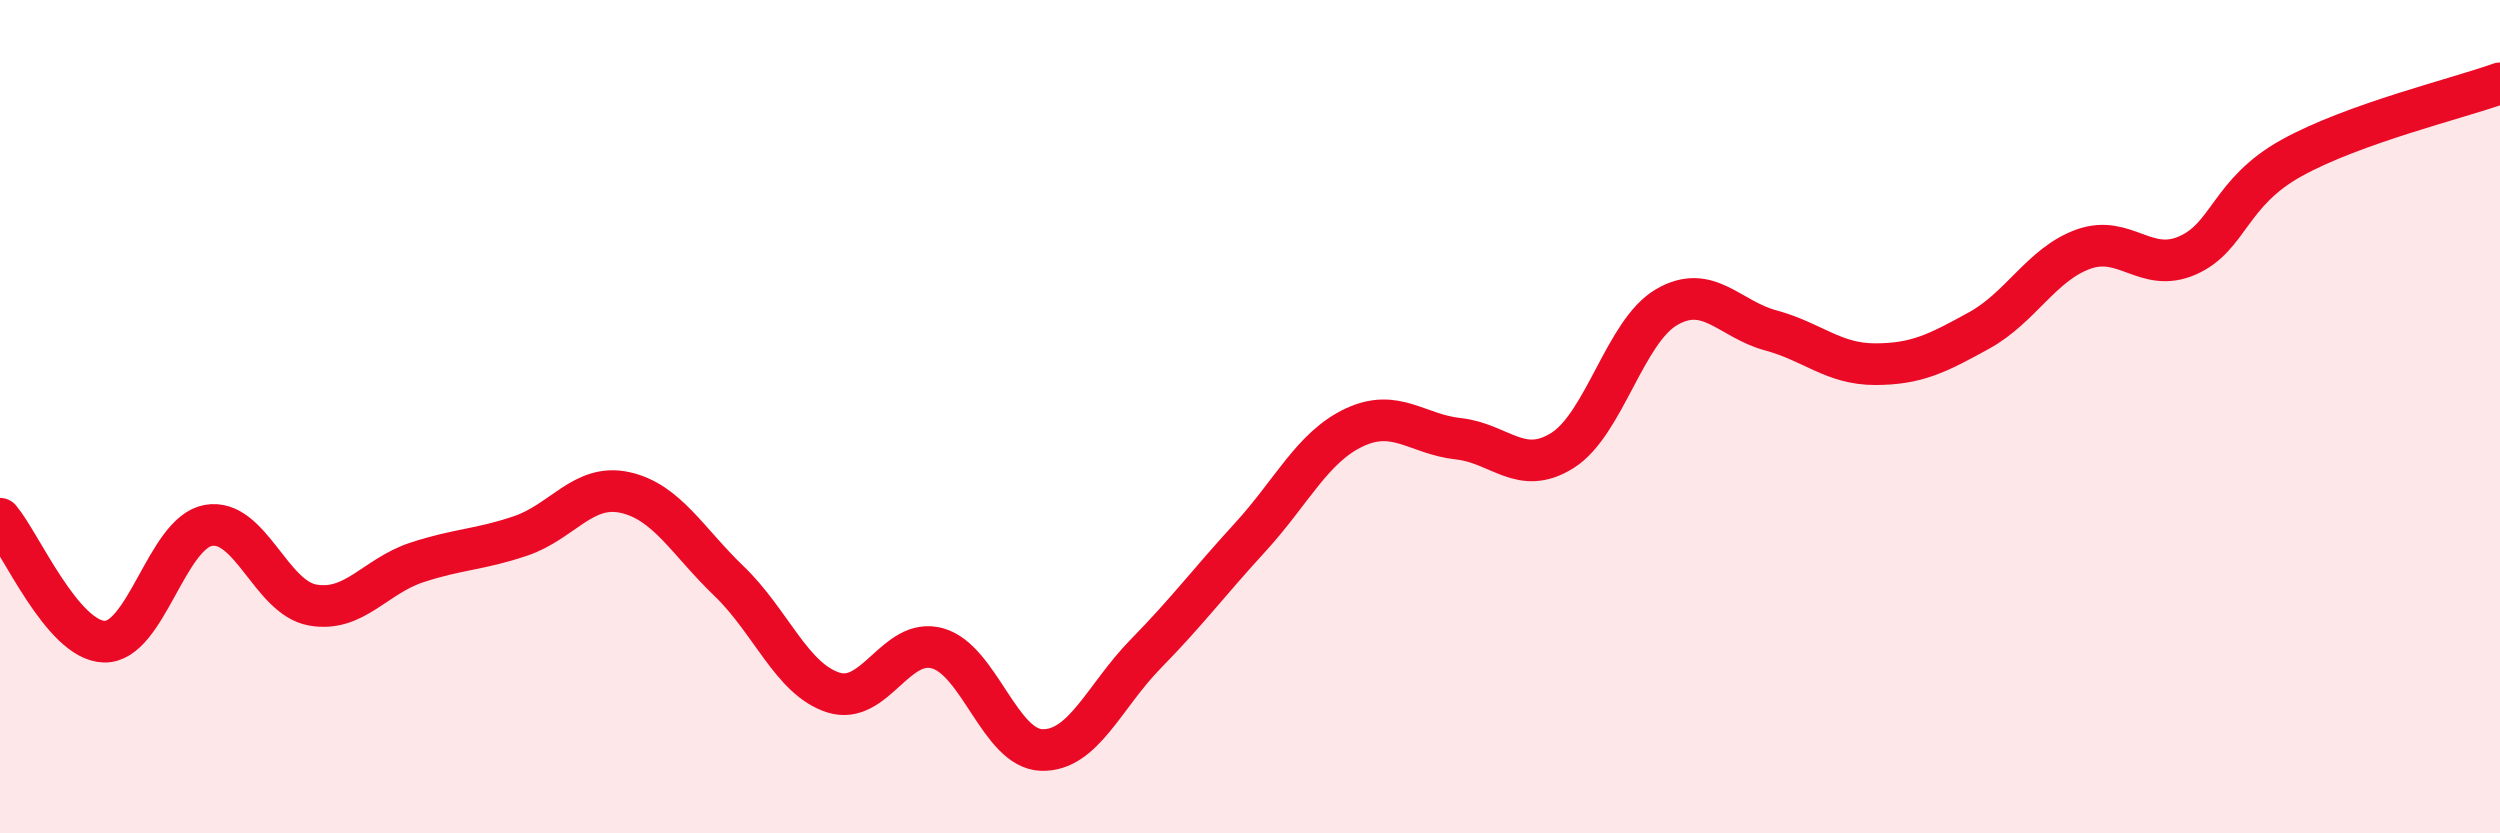 
    <svg width="60" height="20" viewBox="0 0 60 20" xmlns="http://www.w3.org/2000/svg">
      <path
        d="M 0,12.45 C 0.5,13.04 1.5,15.37 2.5,15.4 C 3.5,15.43 4,12.79 5,12.61 C 6,12.43 6.5,14.34 7.5,14.52 C 8.5,14.7 9,13.83 10,13.5 C 11,13.17 11.5,13.2 12.5,12.86 C 13.5,12.52 14,11.6 15,11.82 C 16,12.04 16.5,12.99 17.5,13.95 C 18.5,14.91 19,16.3 20,16.62 C 21,16.94 21.5,15.28 22.5,15.56 C 23.5,15.84 24,17.97 25,18 C 26,18.03 26.5,16.71 27.5,15.69 C 28.5,14.67 29,13.99 30,12.9 C 31,11.81 31.5,10.73 32.5,10.26 C 33.5,9.79 34,10.42 35,10.53 C 36,10.64 36.5,11.44 37.5,10.81 C 38.5,10.18 39,7.95 40,7.37 C 41,6.79 41.5,7.66 42.5,7.93 C 43.5,8.2 44,8.74 45,8.74 C 46,8.74 46.5,8.48 47.5,7.93 C 48.5,7.38 49,6.34 50,5.98 C 51,5.62 51.5,6.57 52.5,6.13 C 53.5,5.69 53.5,4.62 55,3.79 C 56.5,2.96 59,2.36 60,2L60 20L0 20Z"
        fill="#EB0A25"
        opacity="0.1"
        stroke-linecap="round"
        stroke-linejoin="round"
      />
      <path
        d="M 0,12.45 C 0.5,13.04 1.5,15.37 2.5,15.4 C 3.5,15.43 4,12.79 5,12.61 C 6,12.43 6.5,14.34 7.5,14.52 C 8.5,14.7 9,13.83 10,13.5 C 11,13.17 11.5,13.2 12.5,12.86 C 13.5,12.52 14,11.6 15,11.82 C 16,12.04 16.5,12.99 17.5,13.95 C 18.5,14.91 19,16.3 20,16.62 C 21,16.94 21.5,15.28 22.5,15.56 C 23.5,15.84 24,17.97 25,18 C 26,18.03 26.5,16.71 27.5,15.69 C 28.5,14.67 29,13.99 30,12.9 C 31,11.81 31.5,10.73 32.5,10.26 C 33.5,9.79 34,10.42 35,10.53 C 36,10.64 36.5,11.44 37.5,10.81 C 38.5,10.18 39,7.95 40,7.37 C 41,6.79 41.5,7.66 42.5,7.93 C 43.5,8.2 44,8.74 45,8.74 C 46,8.74 46.5,8.48 47.5,7.93 C 48.5,7.38 49,6.34 50,5.98 C 51,5.62 51.5,6.57 52.5,6.13 C 53.5,5.69 53.5,4.62 55,3.79 C 56.5,2.96 59,2.36 60,2"
        stroke="#EB0A25"
        stroke-width="1"
        fill="none"
        stroke-linecap="round"
        stroke-linejoin="round"
      />
    </svg>
  